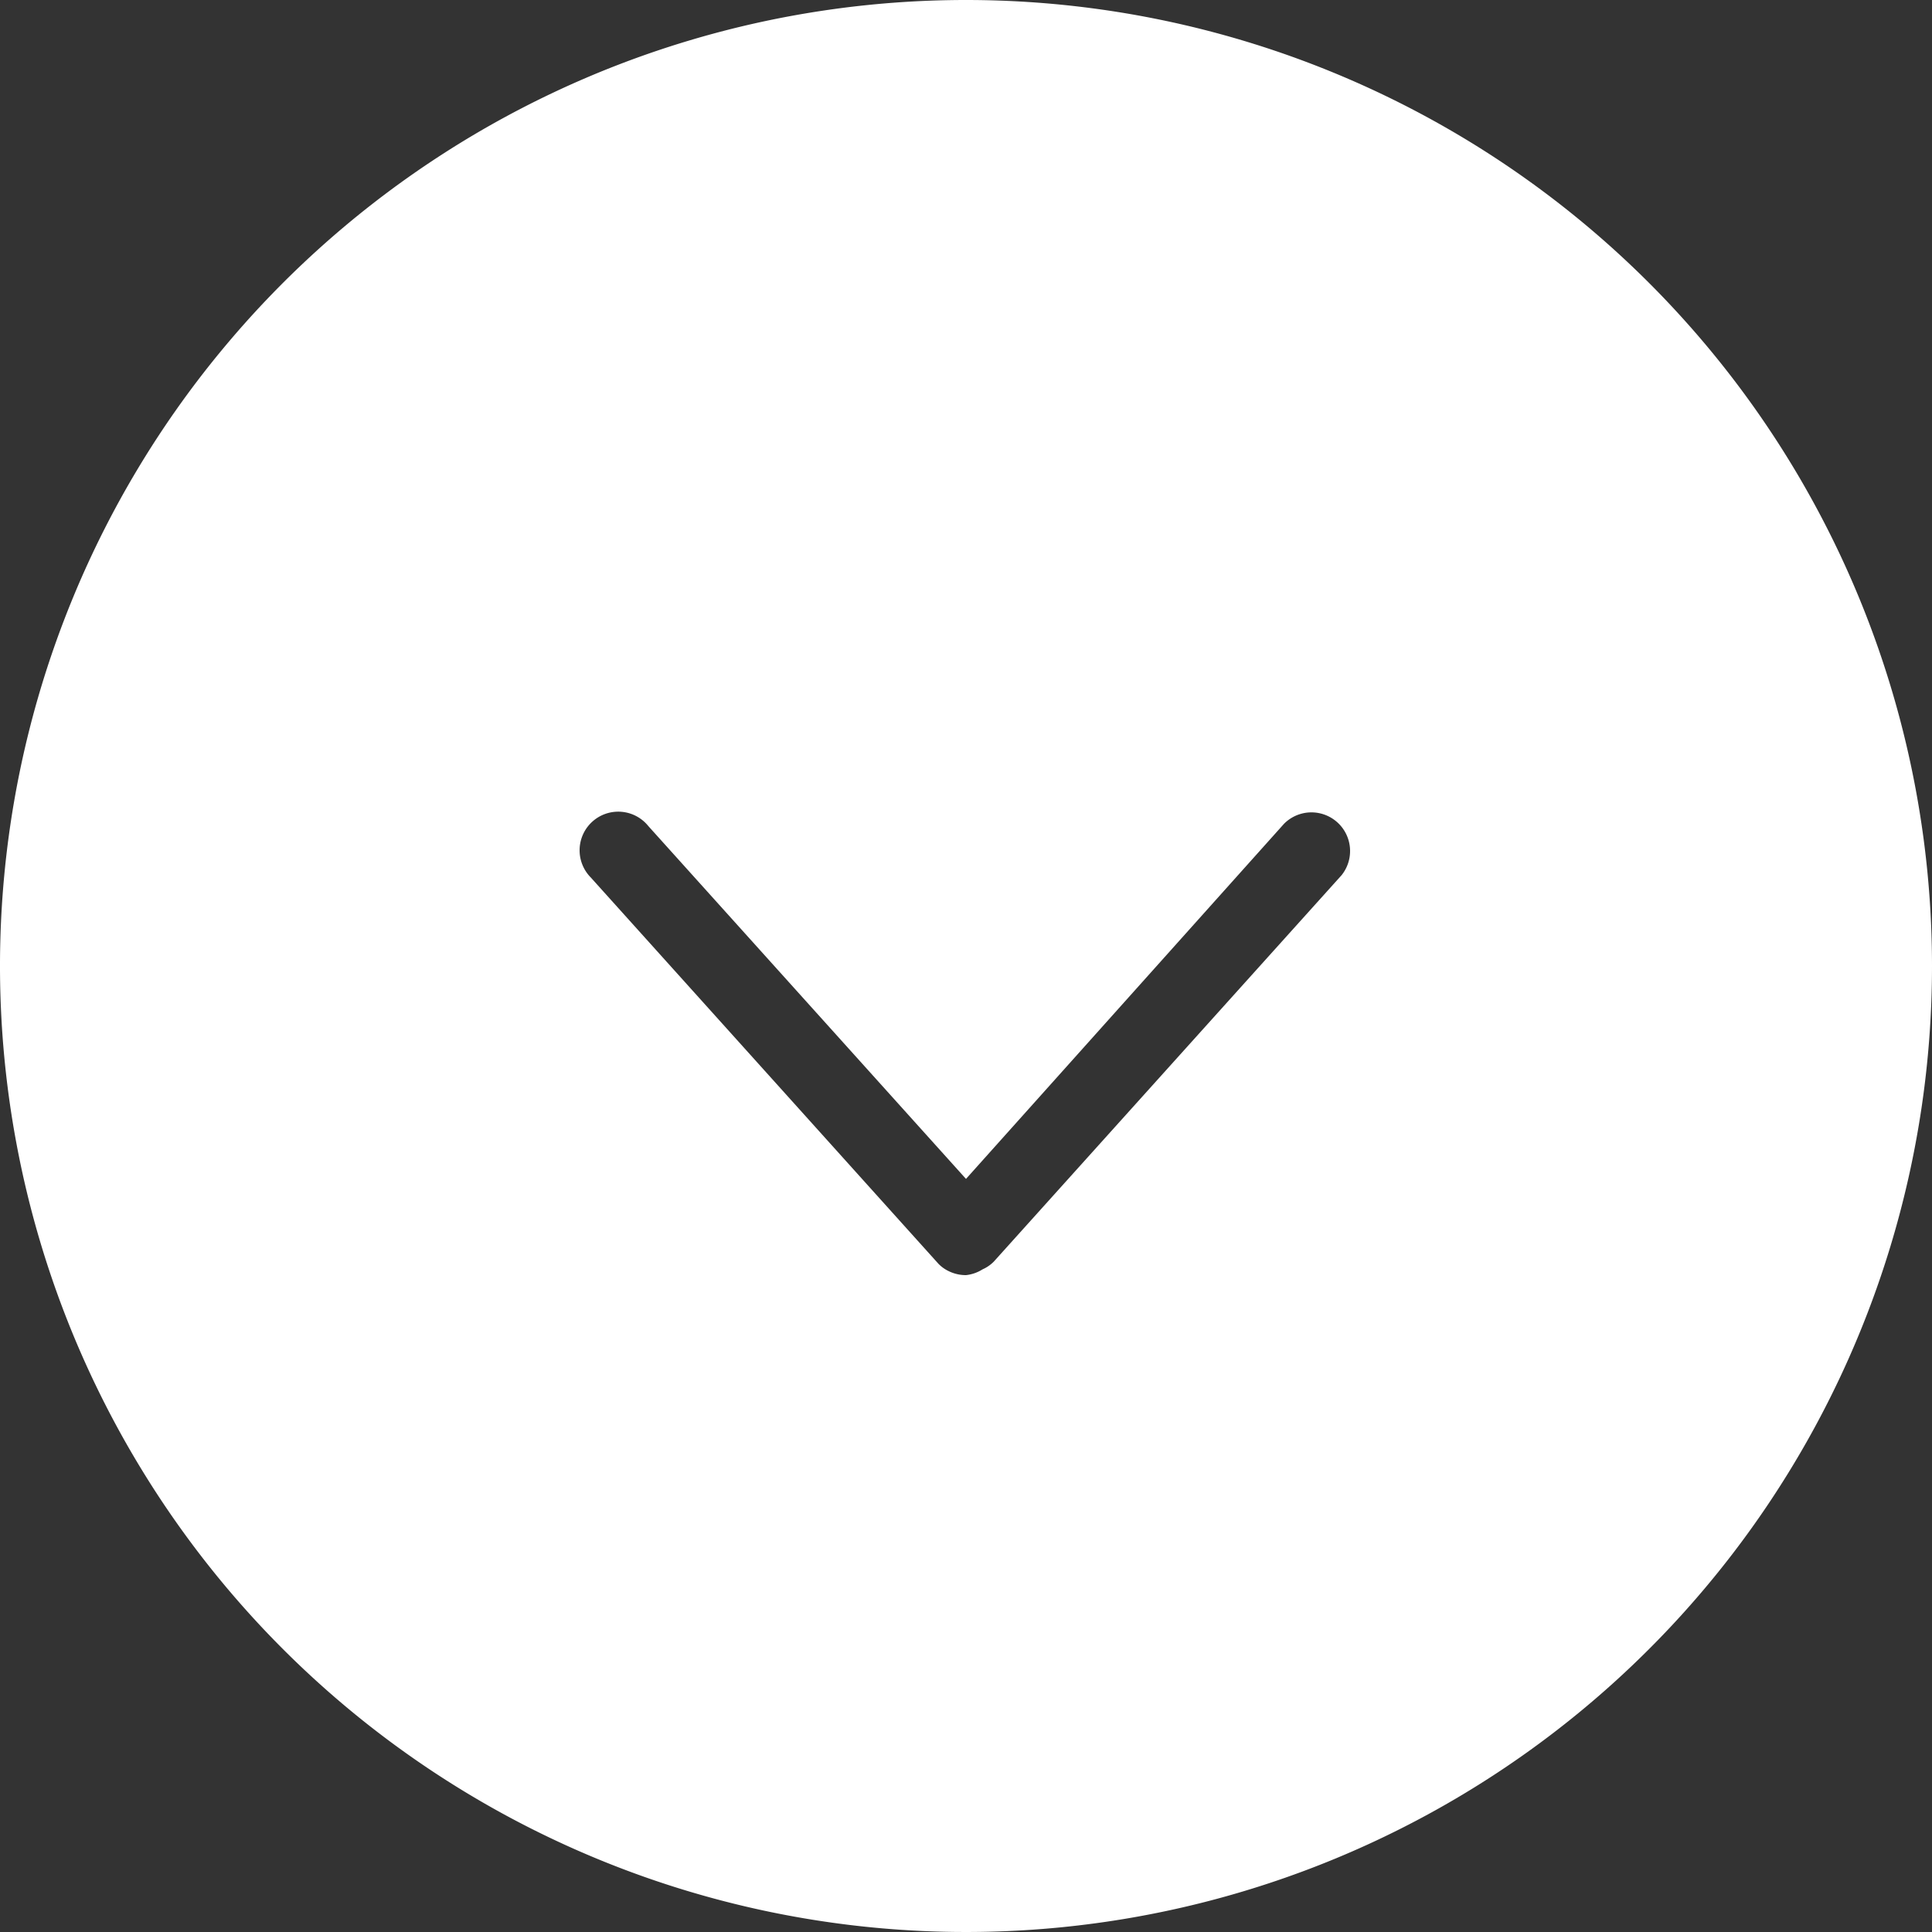 <svg xmlns="http://www.w3.org/2000/svg" width="50" height="50" viewBox="0 0 50 50"><rect x="0" y="0" width="50" height="50" fill="#333333" stroke="none"/><title>arrow</title><path d="M25,0A25,25,0,1,0,50,25,25,25,0,0,0,25,0Zm9.72,22.65-9,10,0,0a.94.94,0,0,1-.29.2A1,1,0,0,1,25,33h0a1,1,0,0,1-.42-.09.94.94,0,0,1-.29-.2l0,0-9-10a1,1,0,1,1,1.49-1.33L25,30.51l8.23-9.19a1,1,0,0,1,1.49,1.33Z" fill="#fff"/></svg>